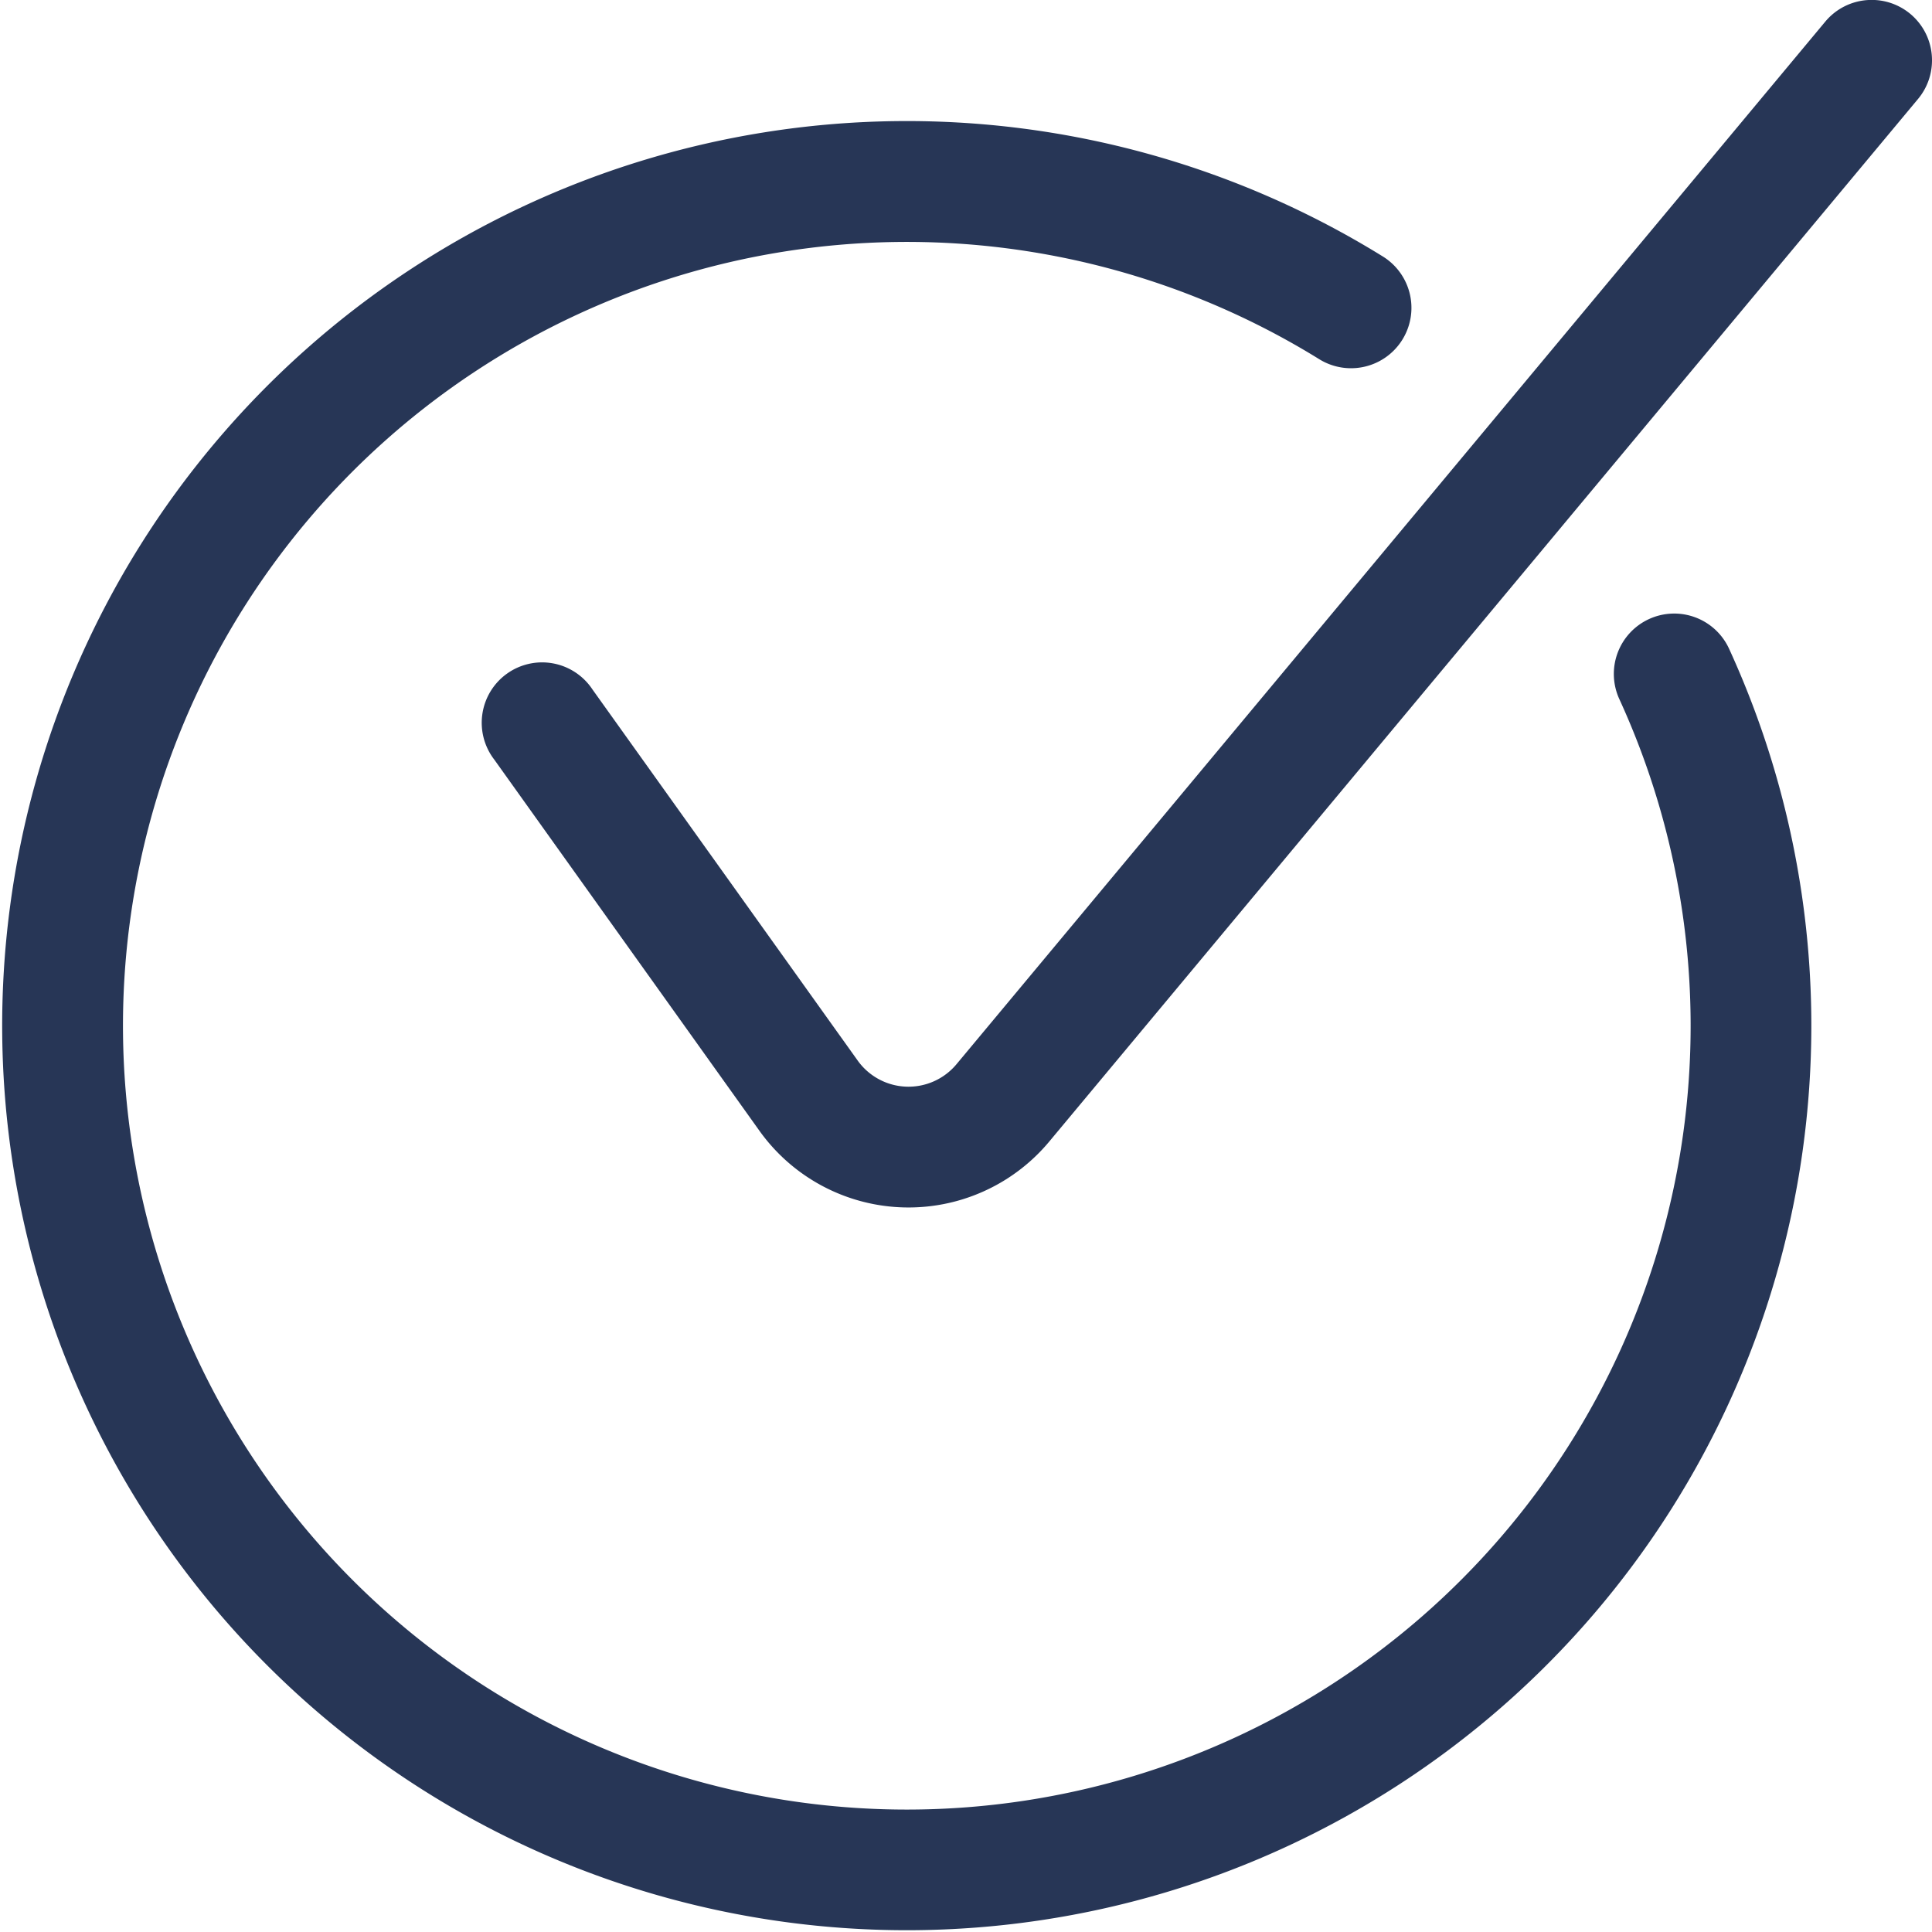 <svg width="24" height="24" fill="none" xmlns="http://www.w3.org/2000/svg"><path d="M24 .743A.749.749 0 0 0 23.29 0h-.078a.748.748 0 0 0-.538.269L11.882 13.22a.776.776 0 0 1-1.228-.046L7.36 8.565a.75.75 0 1 0-1.22.871l3.294 4.611a2.276 2.276 0 0 0 3.6.134L23.826 1.23A.747.747 0 0 0 24 .756V.743Z" fill="#273656"/><path d="M17.178 3.186a11.237 11.237 0 1 0 4.304 4.879.75.75 0 1 0-1.364.624 9.737 9.737 0 1 1-3.73-4.227.75.75 0 0 0 .79-1.276Z" fill="#273656"/></svg>
